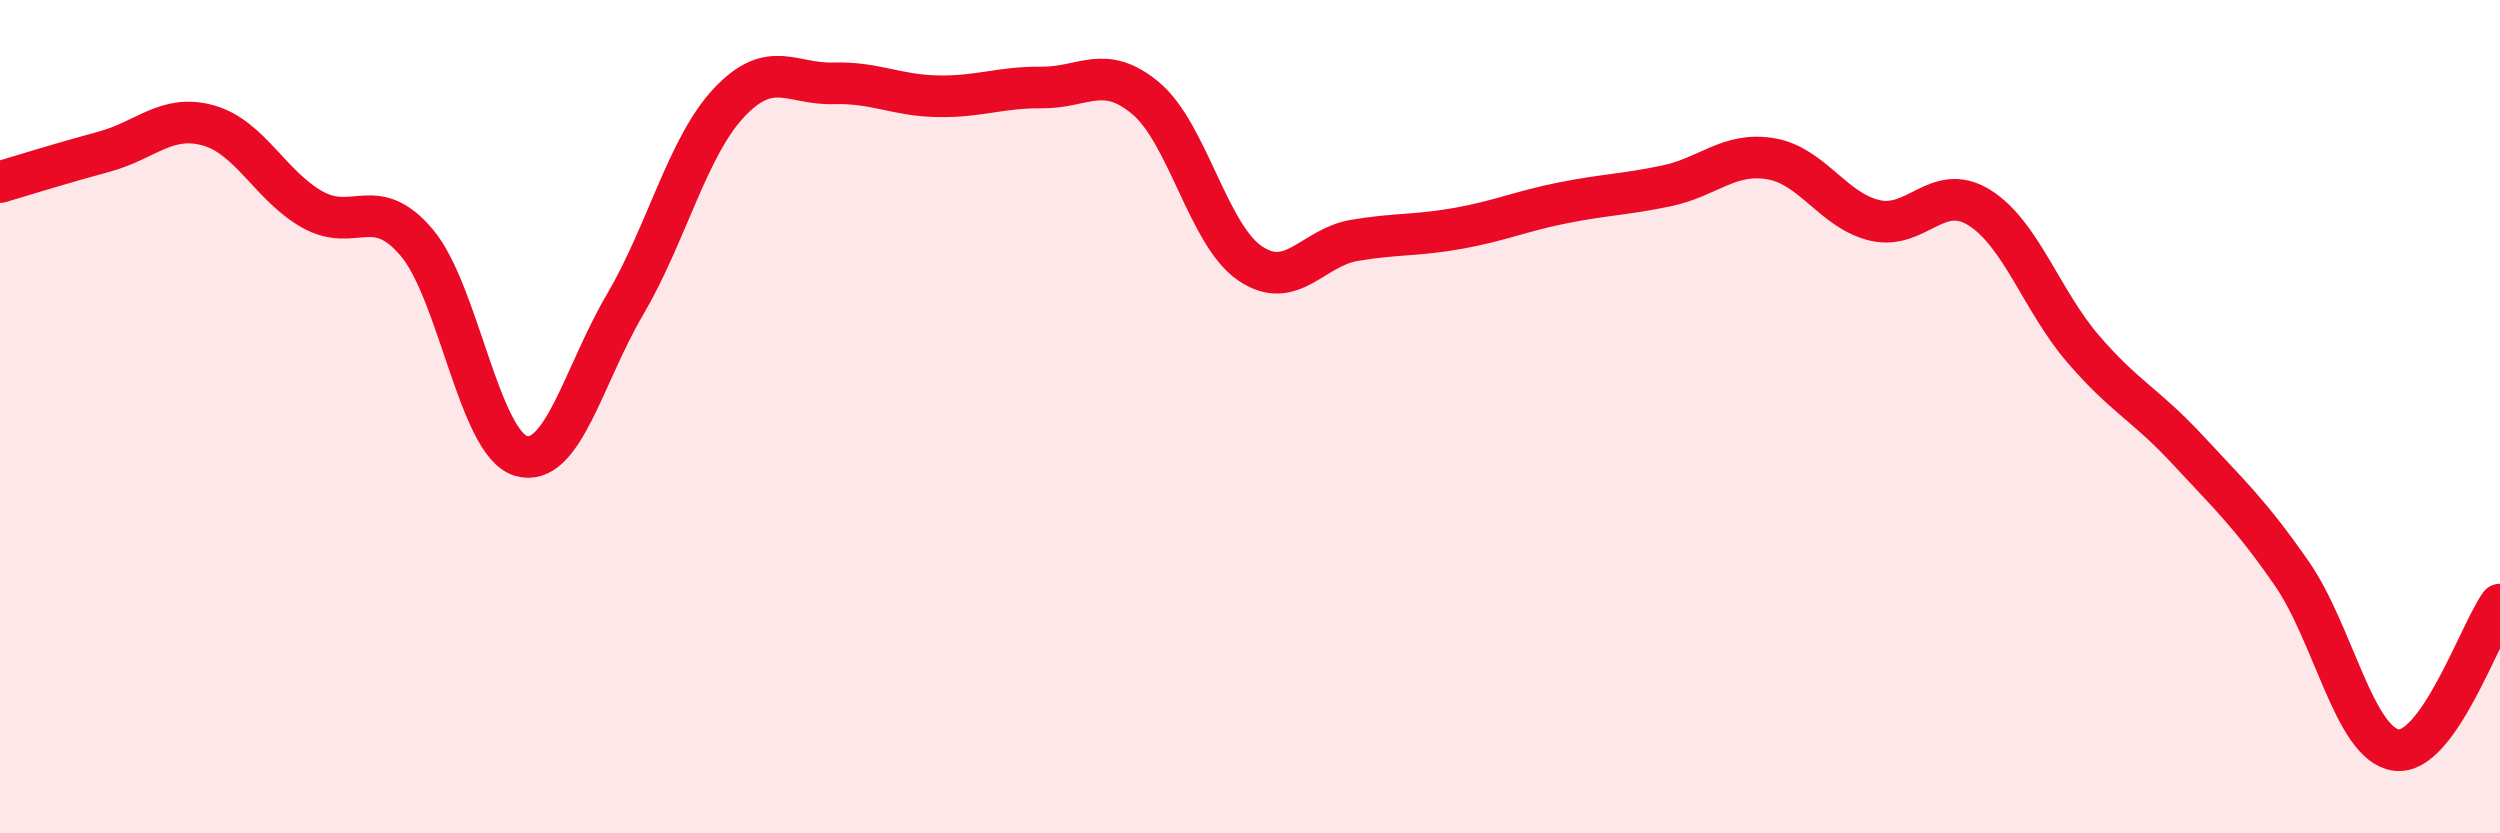 
    <svg width="60" height="20" viewBox="0 0 60 20" xmlns="http://www.w3.org/2000/svg">
      <path
        d="M 0,4.37 C 0.5,4.22 1.5,3.91 2.5,3.64 C 3.5,3.37 4,2.73 5,3.01 C 6,3.29 6.5,4.47 7.5,5.03 C 8.5,5.59 9,4.64 10,5.82 C 11,7 11.5,10.64 12.5,10.94 C 13.5,11.24 14,9.01 15,7.31 C 16,5.61 16.5,3.52 17.5,2.46 C 18.5,1.4 19,2.03 20,2 C 21,1.97 21.5,2.29 22.5,2.31 C 23.5,2.33 24,2.09 25,2.1 C 26,2.11 26.5,1.52 27.5,2.36 C 28.5,3.2 29,5.64 30,6.32 C 31,7 31.5,5.94 32.5,5.77 C 33.5,5.6 34,5.66 35,5.48 C 36,5.3 36.5,5.07 37.5,4.87 C 38.5,4.67 39,4.67 40,4.46 C 41,4.25 41.5,3.64 42.5,3.81 C 43.5,3.98 44,5.06 45,5.29 C 46,5.52 46.5,4.36 47.5,4.98 C 48.5,5.6 49,7.22 50,8.38 C 51,9.54 51.5,9.71 52.5,10.79 C 53.5,11.87 54,12.32 55,13.76 C 56,15.2 56.5,17.85 57.5,18 C 58.5,18.15 59.5,15.21 60,14.51L60 20L0 20Z"
        fill="#EB0A25"
        opacity="0.1"
        stroke-linecap="round"
        stroke-linejoin="round"
      />
      <path
        d="M 0,4.37 C 0.5,4.22 1.5,3.91 2.5,3.64 C 3.5,3.37 4,2.73 5,3.01 C 6,3.29 6.5,4.47 7.5,5.03 C 8.5,5.59 9,4.64 10,5.82 C 11,7 11.5,10.64 12.5,10.94 C 13.5,11.24 14,9.01 15,7.31 C 16,5.61 16.5,3.52 17.5,2.46 C 18.5,1.4 19,2.03 20,2 C 21,1.97 21.5,2.29 22.5,2.31 C 23.5,2.33 24,2.09 25,2.1 C 26,2.11 26.5,1.52 27.5,2.36 C 28.5,3.2 29,5.64 30,6.32 C 31,7 31.5,5.94 32.5,5.77 C 33.5,5.6 34,5.66 35,5.48 C 36,5.3 36.5,5.07 37.5,4.87 C 38.5,4.67 39,4.67 40,4.46 C 41,4.25 41.5,3.64 42.5,3.81 C 43.5,3.98 44,5.06 45,5.29 C 46,5.52 46.5,4.36 47.5,4.98 C 48.5,5.6 49,7.22 50,8.38 C 51,9.54 51.5,9.71 52.5,10.79 C 53.5,11.87 54,12.32 55,13.76 C 56,15.2 56.5,17.85 57.5,18 C 58.5,18.15 59.5,15.21 60,14.51"
        stroke="#EB0A25"
        stroke-width="1"
        fill="none"
        stroke-linecap="round"
        stroke-linejoin="round"
      />
    </svg>
  